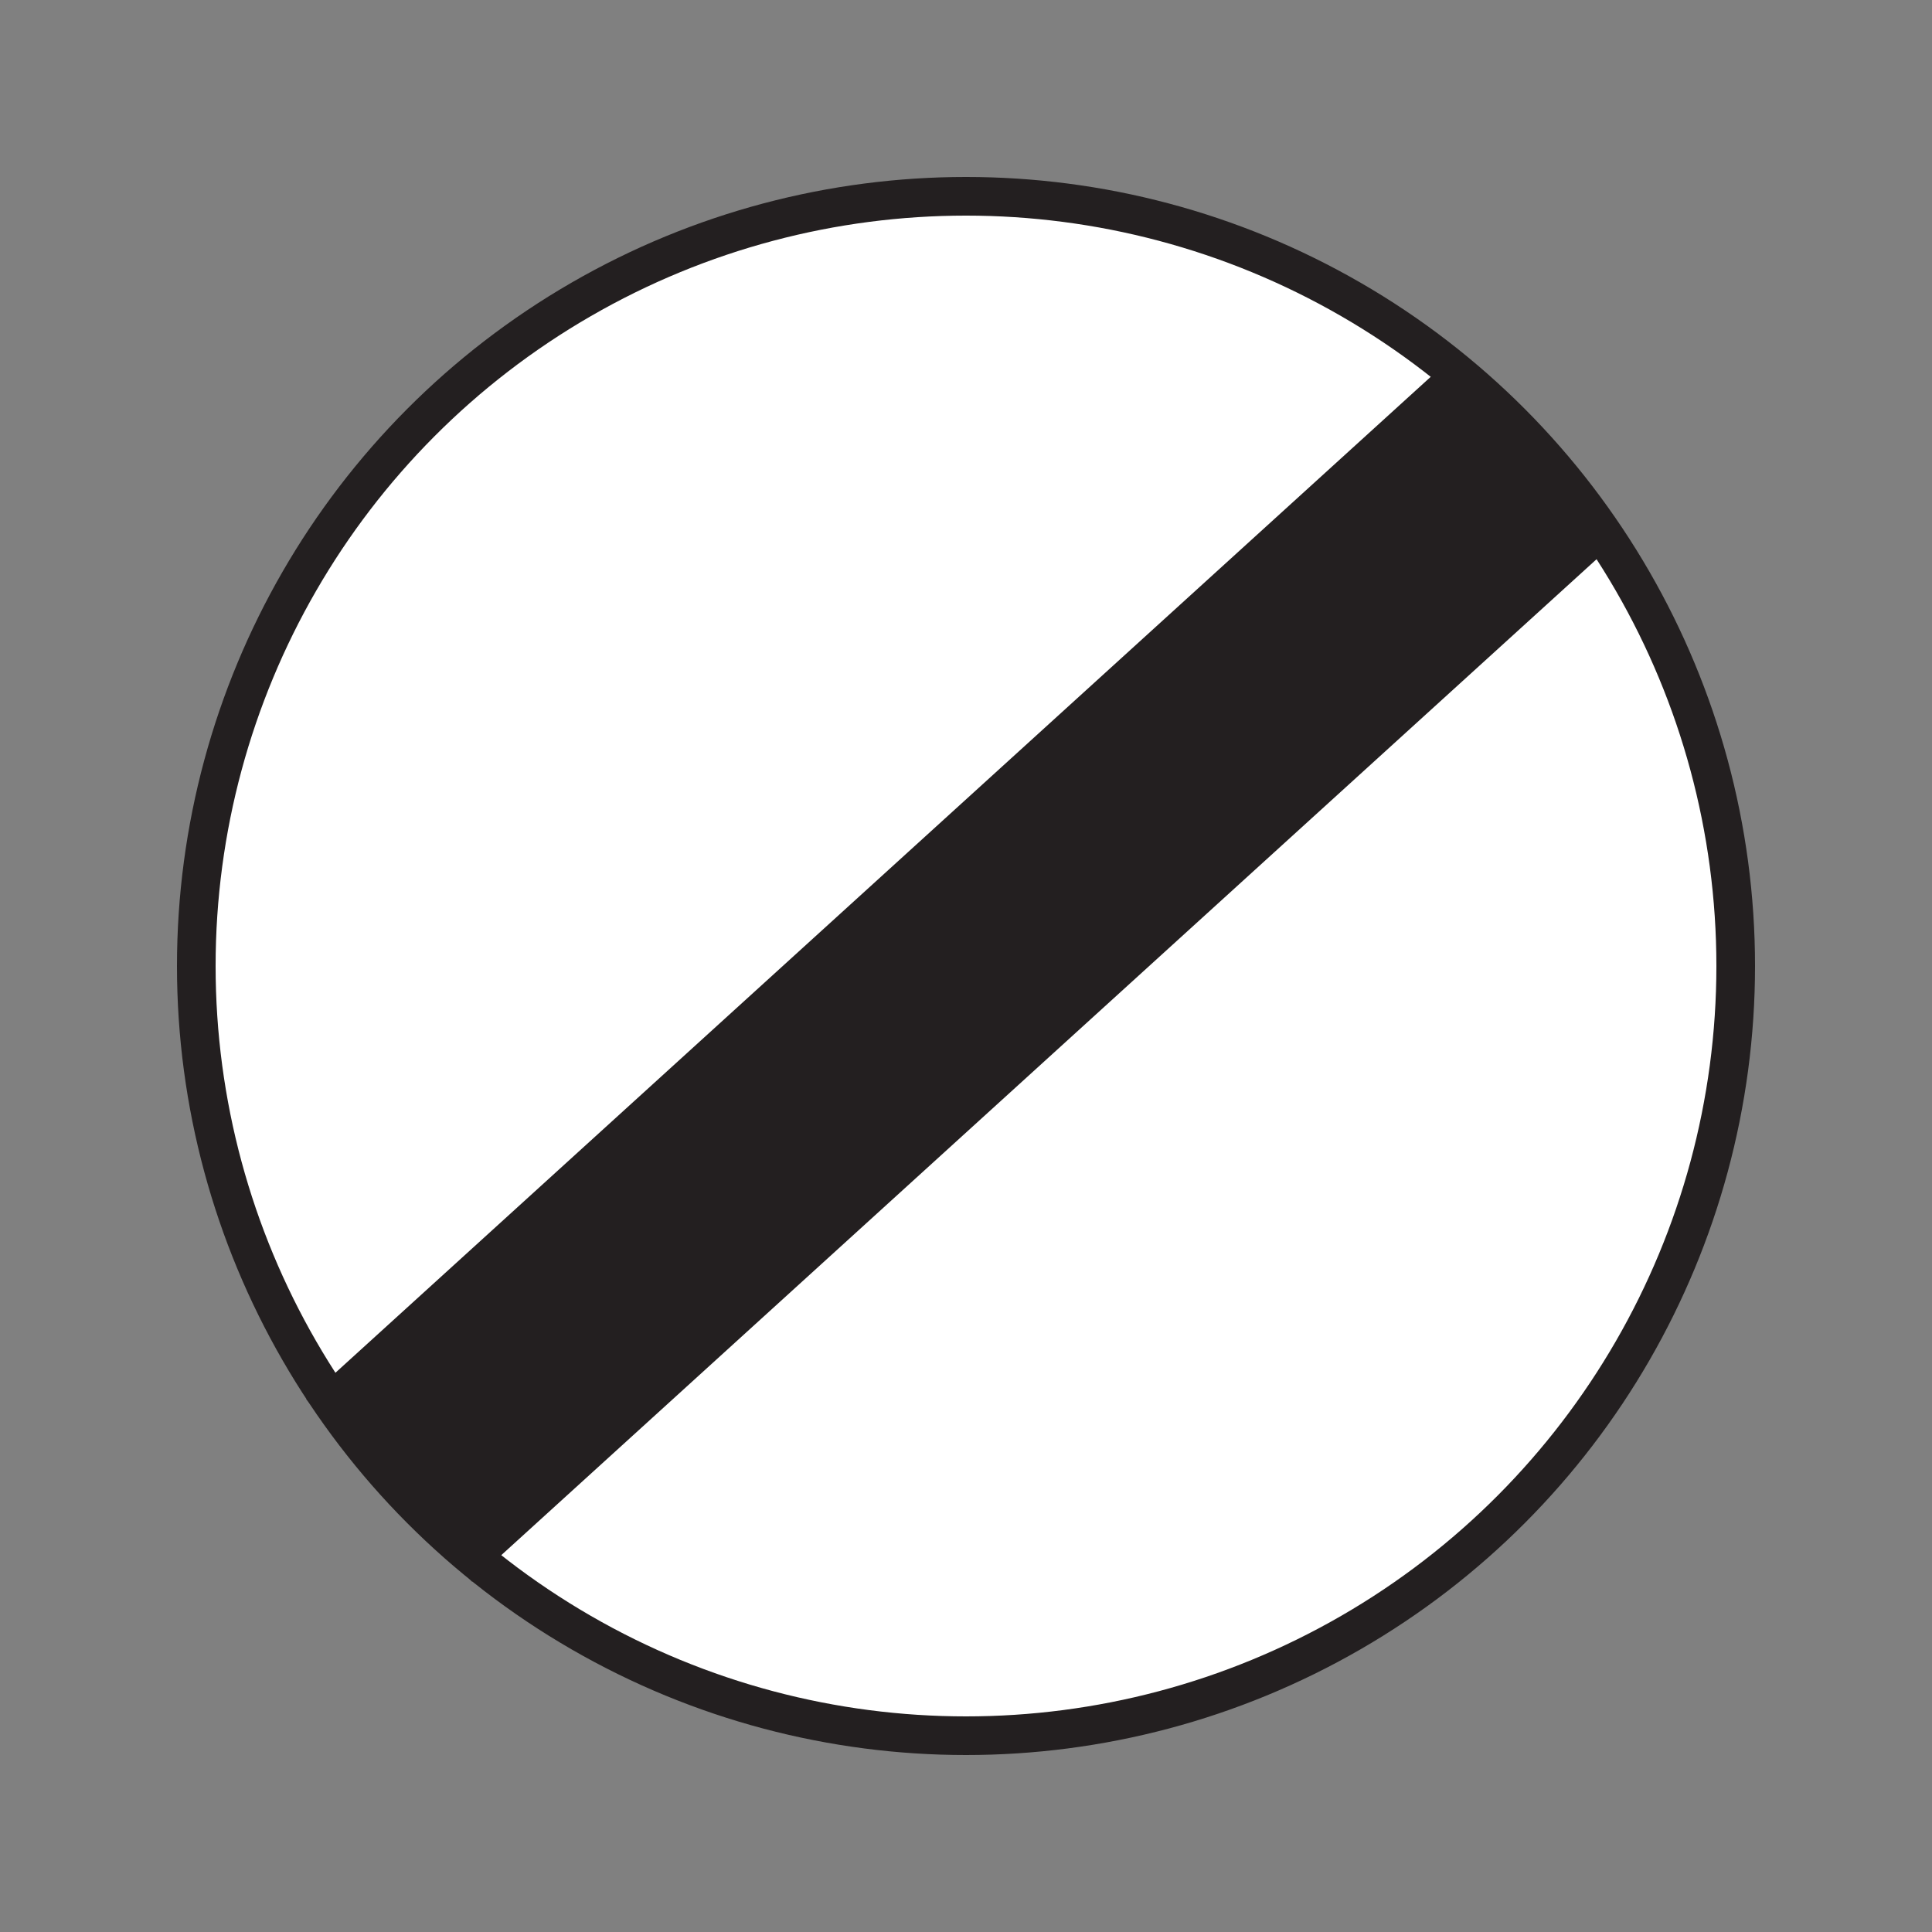 <?xml version="1.0" encoding="UTF-8"?>
<svg xmlns="http://www.w3.org/2000/svg" id="Layer_1" data-name="Layer 1" viewBox="0 0 50 50">
  <rect x="0" y="0" width="50" height="50" fill="#808080" stroke="none"/>
  <defs>
    <style>
      .cls-1 {
        fill: #fff;
        stroke: #231f20;
        stroke-miterlimit: 10;
      }

      .cls-2 {
        fill: #231f20;
      }
    </style>
  </defs>
  <circle class="cls-1" cx="25" cy="25" r="19.92"></circle>
  <rect class="cls-2" x="21.71" y="5.04" width="6.38" height="40.09" transform="translate(26.71 -10.21) rotate(47.72)"></rect>
</svg>
